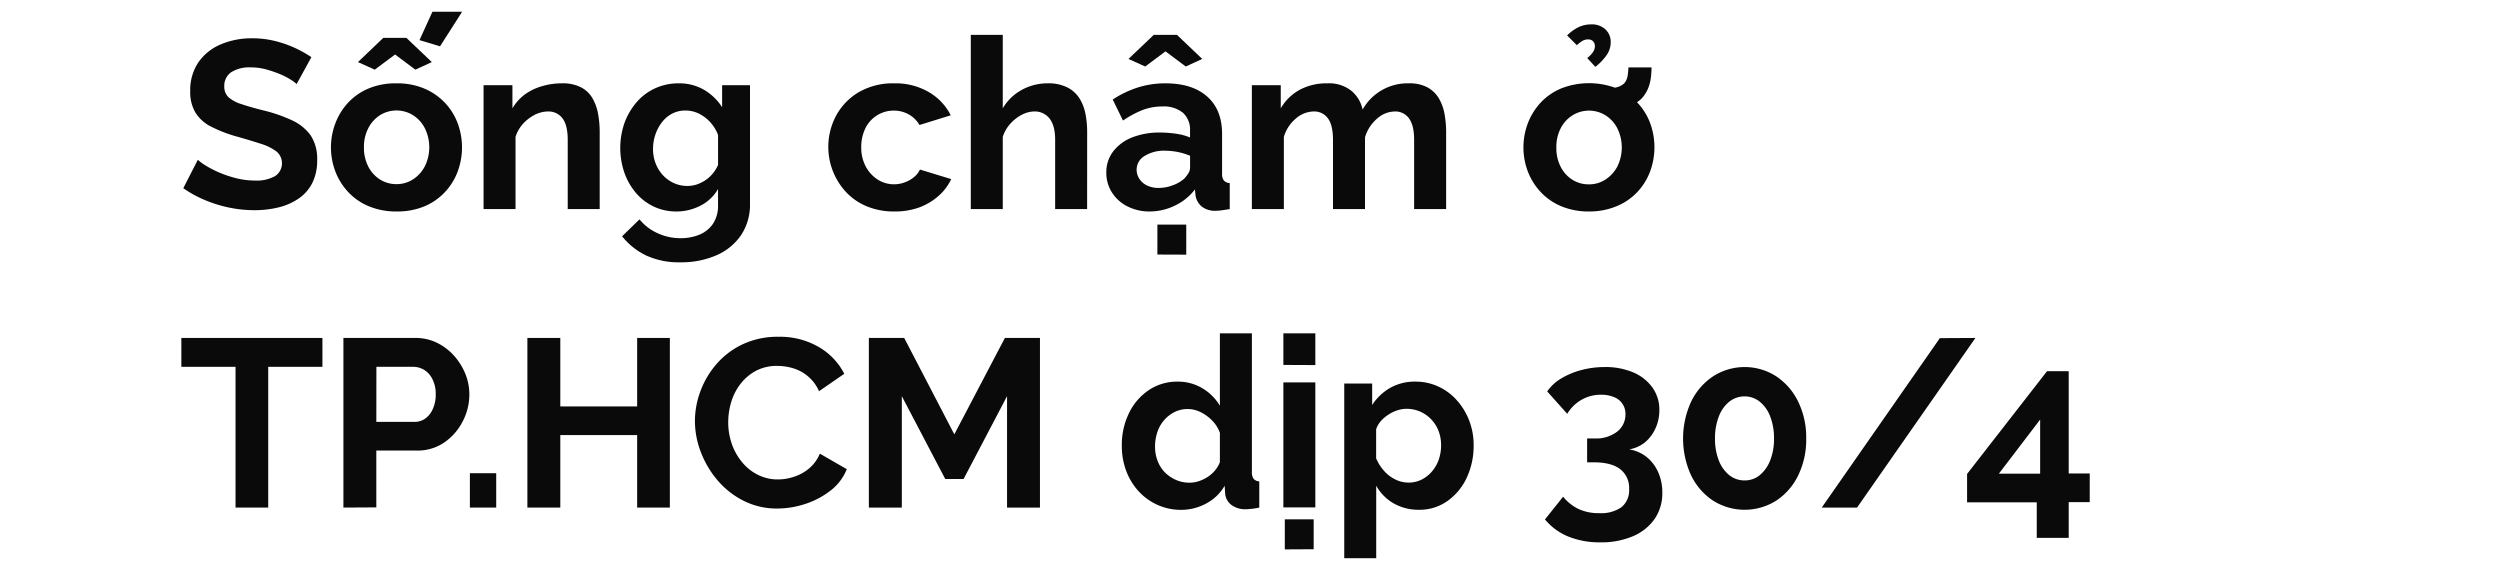<svg xmlns="http://www.w3.org/2000/svg" viewBox="0 0 660 150"><path d="M78.31,22.19A9.8,9.8,0,0,0,76.7,21a17.64,17.64,0,0,0-2.83-1.45,31.27,31.27,0,0,0-3.62-1.23,15.3,15.3,0,0,0-4-.53A9,9,0,0,0,61,19.09a4.34,4.34,0,0,0-1.79,3.7,3.82,3.82,0,0,0,1.13,2.89,9.16,9.16,0,0,0,3.41,1.81q2.26.77,5.67,1.63A40.17,40.17,0,0,1,77,31.72a12.48,12.48,0,0,1,5,4,11.23,11.23,0,0,1,1.73,6.55,13.09,13.09,0,0,1-1.32,6.11,11,11,0,0,1-3.66,4.1,16.18,16.18,0,0,1-5.29,2.29,26.55,26.55,0,0,1-6.3.72,32.94,32.94,0,0,1-6.68-.69,34.65,34.65,0,0,1-6.42-2,29.21,29.21,0,0,1-5.67-3.12l3.84-7.5a12.41,12.41,0,0,0,2,1.48,27,27,0,0,0,3.52,1.83,29.47,29.47,0,0,0,4.54,1.54,20,20,0,0,0,5,.63,9.89,9.89,0,0,0,5.35-1.18A4.06,4.06,0,0,0,73,40a13.37,13.37,0,0,0-4-2c-1.73-.56-3.76-1.18-6.11-1.85a36.67,36.67,0,0,1-7.06-2.67,10.34,10.34,0,0,1-4.22-3.73,10.56,10.56,0,0,1-1.39-5.65,13.06,13.06,0,0,1,2.18-7.68,13.57,13.57,0,0,1,5.89-4.71,20.75,20.75,0,0,1,8.25-1.6,24.81,24.81,0,0,1,6,.7,29.35,29.35,0,0,1,5.26,1.82,31.44,31.44,0,0,1,4.41,2.46Z" fill="#0a0a0a"/><path d="M104.71,55.83a18.74,18.74,0,0,1-7.25-1.34A15.65,15.65,0,0,1,92,50.78a16.7,16.7,0,0,1-3.43-5.42,17.91,17.91,0,0,1,0-12.89A16.74,16.74,0,0,1,92,27a15.76,15.76,0,0,1,5.45-3.7A18.55,18.55,0,0,1,104.71,22a18.32,18.32,0,0,1,7.21,1.34,16.15,16.15,0,0,1,5.45,3.7,15.94,15.94,0,0,1,3.43,5.43,18.34,18.34,0,0,1,0,12.89,16.13,16.13,0,0,1-3.4,5.42A15.65,15.65,0,0,1,112,54.49,18.72,18.72,0,0,1,104.71,55.83ZM94.5,16.39,101.18,10h6.11L114,16.39l-4.35,2-5.35-4-5.36,4Zm1.58,22.55a10.76,10.76,0,0,0,1.13,5,8.72,8.72,0,0,0,3.09,3.43,8,8,0,0,0,4.41,1.24,7.85,7.85,0,0,0,4.34-1.27,9.09,9.09,0,0,0,3.12-3.46,11.35,11.35,0,0,0,0-10,8.74,8.74,0,0,0-3.12-3.46,8.25,8.25,0,0,0-8.75,0,8.87,8.87,0,0,0-3.09,3.46A10.74,10.74,0,0,0,96.08,38.94Zm20.09-26.71-5.42-1.64,3.41-7.49H122Z" fill="#0a0a0a"/><path d="M158.32,55.2h-8.44V36.94c0-2.6-.47-4.51-1.39-5.71a4.57,4.57,0,0,0-3.84-1.8,7.74,7.74,0,0,0-3.44.86,10.85,10.85,0,0,0-3.11,2.37,9.23,9.23,0,0,0-2,3.48V55.2h-8.44V22.5h7.62v6.1A12.36,12.36,0,0,1,138.47,25,14.54,14.54,0,0,1,143,22.78a18.29,18.29,0,0,1,5.39-.78,10.46,10.46,0,0,1,5.07,1.09,7.48,7.48,0,0,1,3,2.93,12.86,12.86,0,0,1,1.45,4.14,26.85,26.85,0,0,1,.41,4.67Z" fill="#0a0a0a"/><path d="M178.6,55.83a13.94,13.94,0,0,1-6-1.29,14.2,14.2,0,0,1-4.73-3.63,16.92,16.92,0,0,1-3.05-5.37,20.14,20.14,0,0,1,.06-13.13A17.65,17.65,0,0,1,168.05,27a14.21,14.21,0,0,1,4.85-3.66A14.69,14.69,0,0,1,179.11,22a13,13,0,0,1,6.74,1.7,14.32,14.32,0,0,1,4.79,4.6V22.5H198V53.73a14.52,14.52,0,0,1-2.36,8.35,15.08,15.08,0,0,1-6.52,5.32,23.13,23.13,0,0,1-9.45,1.85,20.73,20.73,0,0,1-9.08-1.8,18.26,18.26,0,0,1-6.36-5.07l4.6-4.47a13,13,0,0,0,4.76,3.65,14.34,14.34,0,0,0,6.08,1.32,12.93,12.93,0,0,0,4.94-.91,8.09,8.09,0,0,0,3.59-2.85,8.58,8.58,0,0,0,1.36-5.06V49.91a11.18,11.18,0,0,1-4.63,4.38A13.77,13.77,0,0,1,178.6,55.83Zm2.84-6.74a8.1,8.1,0,0,0,2.65-.44,9.55,9.55,0,0,0,2.33-1.21,9,9,0,0,0,1.89-1.8,9.34,9.34,0,0,0,1.26-2.11v-7.9a10.64,10.64,0,0,0-2.11-3.42,10.27,10.27,0,0,0-3-2.24,8,8,0,0,0-3.49-.79,7.47,7.47,0,0,0-3.53.82,8.18,8.18,0,0,0-2.71,2.31A11.09,11.09,0,0,0,173,35.59a11.89,11.89,0,0,0-.6,3.76,10.38,10.38,0,0,0,.69,3.8A9.59,9.59,0,0,0,175,46.24a9,9,0,0,0,2.9,2.09A8.43,8.43,0,0,0,181.44,49.09Z" fill="#0a0a0a"/><path d="M236.12,55.83a18.69,18.69,0,0,1-7.24-1.34,15.76,15.76,0,0,1-5.48-3.74,17.52,17.52,0,0,1-2.62-20.31,16.05,16.05,0,0,1,6-6.14,17.94,17.94,0,0,1,9.26-2.3,17.44,17.44,0,0,1,9.2,2.33A14.81,14.81,0,0,1,251,30.44L242.74,33a7.41,7.41,0,0,0-2.84-2.8,7.92,7.92,0,0,0-3.9-1,8.27,8.27,0,0,0-7.5,4.6,11,11,0,0,0-1.13,5.1,10.53,10.53,0,0,0,1.16,5,9.18,9.18,0,0,0,3.12,3.46A7.85,7.85,0,0,0,236,48.65a8.05,8.05,0,0,0,2.86-.51,8.2,8.2,0,0,0,2.43-1.38,5.47,5.47,0,0,0,1.57-2l8.26,2.52a13.54,13.54,0,0,1-3.31,4.41,16.12,16.12,0,0,1-5.1,3.06A18.74,18.74,0,0,1,236.12,55.83Z" fill="#0a0a0a"/><path d="M287,55.2h-8.44V36.94q0-3.78-1.48-5.65A4.91,4.91,0,0,0,273,29.43a7.23,7.23,0,0,0-3.22.86,10.61,10.61,0,0,0-3.05,2.37,9.44,9.44,0,0,0-2,3.48V55.2h-8.44v-46h8.44V28.6a13,13,0,0,1,5-4.86A14,14,0,0,1,276.57,22a11,11,0,0,1,5.23,1.09A8.17,8.17,0,0,1,285,26a12.12,12.12,0,0,1,1.57,4.11,24.89,24.89,0,0,1,.44,4.7Z" fill="#0a0a0a"/><path d="M292.07,45.56A9,9,0,0,1,293.86,40a11.58,11.58,0,0,1,5-3.71,19.46,19.46,0,0,1,7.37-1.3,28.94,28.94,0,0,1,4.22.31,14.55,14.55,0,0,1,3.72,1V34.54a6.06,6.06,0,0,0-1.86-4.76,8,8,0,0,0-5.51-1.67,14.28,14.28,0,0,0-5.17.94,25.83,25.83,0,0,0-5.16,2.78l-2.71-5.55a26.58,26.58,0,0,1,6.71-3.21A23.83,23.83,0,0,1,307.69,22q7.05,0,11,3.48t3.94,9.93V45.79a2.91,2.91,0,0,0,.47,1.86,2.29,2.29,0,0,0,1.55.68V55.2c-.76.12-1.44.23-2.05.31a10.84,10.84,0,0,1-1.55.13,5.66,5.66,0,0,1-3.81-1.13,4.82,4.82,0,0,1-1.6-2.78l-.19-1.7a14.42,14.42,0,0,1-5.36,4.29,15.32,15.32,0,0,1-6.55,1.51,12.77,12.77,0,0,1-5.89-1.34,10.26,10.26,0,0,1-4.09-3.67A9.6,9.6,0,0,1,292.07,45.56Zm5.85-30,6.68-6.36h6.11l6.68,6.36-4.35,2-5.35-4-5.36,4ZM312.6,47.2a8.77,8.77,0,0,0,1.14-1.48,2.71,2.71,0,0,0,.44-1.35V41.12a17.69,17.69,0,0,0-3.28-1,18.15,18.15,0,0,0-3.34-.33,9.64,9.64,0,0,0-5.38,1.38,4.19,4.19,0,0,0-2.11,3.65,4.36,4.36,0,0,0,.69,2.34,4.9,4.9,0,0,0,2,1.78,6.83,6.83,0,0,0,3.14.67,10.23,10.23,0,0,0,3.72-.7A9.24,9.24,0,0,0,312.6,47.2Zm-7.05,20V59.29h7.62v7.94Z" fill="#0a0a0a"/><path d="M381.78,55.2h-8.45V36.94c0-2.56-.45-4.46-1.35-5.68a4.4,4.4,0,0,0-3.75-1.83,7.14,7.14,0,0,0-4.69,1.9,10.27,10.27,0,0,0-3.18,4.93V55.2h-8.45V36.94c0-2.6-.45-4.51-1.35-5.71a4.42,4.42,0,0,0-3.75-1.8,7.28,7.28,0,0,0-4.69,1.85,10,10,0,0,0-3.18,4.86V55.2h-8.45V22.5h7.63v6.1a13,13,0,0,1,5-4.89A14.92,14.92,0,0,1,350.4,22a9.47,9.47,0,0,1,6.4,2,8.84,8.84,0,0,1,2.93,4.92A13.61,13.61,0,0,1,371.89,22a10,10,0,0,1,5,1.09,7.89,7.89,0,0,1,3,2.93,12.66,12.66,0,0,1,1.48,4.14,26.85,26.85,0,0,1,.41,4.67Z" fill="#0a0a0a"/><path d="M419.51,55.83a18.69,18.69,0,0,1-7.24-1.34,15.65,15.65,0,0,1-5.45-3.71,16.72,16.72,0,0,1-3.44-5.42,18,18,0,0,1,0-12.89A16.77,16.77,0,0,1,406.82,27a15.76,15.76,0,0,1,5.45-3.7,20.17,20.17,0,0,1,14.46,0,15.94,15.94,0,0,1,8.88,9.13,18.48,18.48,0,0,1,0,12.89,16.29,16.29,0,0,1-3.4,5.42,15.65,15.65,0,0,1-5.45,3.71A18.74,18.74,0,0,1,419.51,55.83Zm-8.63-16.89A10.76,10.76,0,0,0,412,44a8.62,8.62,0,0,0,3.08,3.43,8,8,0,0,0,4.41,1.24,7.85,7.85,0,0,0,4.35-1.27A9.18,9.18,0,0,0,427,43.92a11.44,11.44,0,0,0,0-10,8.82,8.82,0,0,0-3.12-3.46,8.27,8.27,0,0,0-8.76,0A8.77,8.77,0,0,0,412,33.91,10.75,10.75,0,0,0,410.88,38.94Zm5.42-27-2.58-2.59a11.48,11.48,0,0,1,3-2.17A7.59,7.59,0,0,1,420,6.44a5.24,5.24,0,0,1,3.87,1.35,4.52,4.52,0,0,1,1.36,3.31,6,6,0,0,1-1,3.34,14.42,14.42,0,0,1-3.06,3.21l-2.14-2.33a7.55,7.55,0,0,0,1.55-1.61,2.79,2.79,0,0,0,.47-1.54,1.8,1.8,0,0,0-.47-1.26,1.69,1.69,0,0,0-1.3-.5,2.92,2.92,0,0,0-1.44.34A9.19,9.19,0,0,0,416.3,11.92Zm6.8,17.26.13-5.8a14.53,14.53,0,0,0,3.53-.34,4.46,4.46,0,0,0,2.08-1.11,4.06,4.06,0,0,0,.85-1.92c.1-.69.18-1.43.22-2.23H436a21.13,21.13,0,0,1-.19,2.83,11,11,0,0,1-.76,2.81,9,9,0,0,1-1.7,2.61,8.48,8.48,0,0,1-2.55,1.67,16.07,16.07,0,0,1-3.59,1.1A22.18,22.18,0,0,1,423.1,29.18Z" fill="#0a0a0a"/><path d="M85.12,96.84H70.81V134H62.18V96.84H47.88V89.22H85.12Z" fill="#0a0a0a"/><path d="M90.66,134V89.22h19a12.75,12.75,0,0,1,5.67,1.26,14.7,14.7,0,0,1,4.51,3.4,16.35,16.35,0,0,1,3,4.79,14.38,14.38,0,0,1,1.07,5.42,15.35,15.35,0,0,1-1.77,7.18,14.93,14.93,0,0,1-4.85,5.54,12.45,12.45,0,0,1-7.3,2.14H99.35v15Zm8.69-22.62h10.08a4.83,4.83,0,0,0,2.84-.88,6.07,6.07,0,0,0,2-2.55,9,9,0,0,0,.76-3.81,8.47,8.47,0,0,0-.85-4A6,6,0,0,0,112,97.66a5.61,5.61,0,0,0-2.93-.82h-9.7Z" fill="#0a0a0a"/><path d="M124.05,134v-9.07H131V134Z" fill="#0a0a0a"/><path d="M176.84,89.22V134h-8.63V114.86H147.92V134h-8.69V89.22h8.69V107.3h20.29V89.22Z" fill="#0a0a0a"/><path d="M183.46,111.21a22.65,22.65,0,0,1,1.48-8A23.18,23.18,0,0,1,189.25,96a20.83,20.83,0,0,1,6.93-5.16,21.59,21.59,0,0,1,9.33-1.93,20.36,20.36,0,0,1,10.67,2.71,17.28,17.28,0,0,1,6.71,7.06l-6.67,4.6a10.65,10.65,0,0,0-3-4,10.87,10.87,0,0,0-3.9-2.08,14.74,14.74,0,0,0-4.1-.6,11.76,11.76,0,0,0-5.7,1.32,12.72,12.72,0,0,0-4.06,3.47,14.84,14.84,0,0,0-2.43,4.79,18.57,18.57,0,0,0-.78,5.29,17.38,17.38,0,0,0,.94,5.7A15.47,15.47,0,0,0,195.9,122a12.72,12.72,0,0,0,4.16,3.34,11.57,11.57,0,0,0,5.32,1.23,13.42,13.42,0,0,0,4.22-.7,11.89,11.89,0,0,0,4-2.2,10.07,10.07,0,0,0,2.84-3.91l7.11,4.1a13.3,13.3,0,0,1-4.31,5.67,21.76,21.76,0,0,1-6.71,3.53,23.9,23.9,0,0,1-7.37,1.19,19.37,19.37,0,0,1-8.76-2,21.87,21.87,0,0,1-6.83-5.29,25.16,25.16,0,0,1-4.48-7.44A22.83,22.83,0,0,1,183.46,111.21Z" fill="#0a0a0a"/><path d="M265.86,134V104.59l-11.47,21.86h-4.85l-11.46-21.86V134h-8.7V89.22h9.33l13.23,25.45,13.35-25.45h9.26V134Z" fill="#0a0a0a"/><path d="M296.16,117.63a19.08,19.08,0,0,1,1.89-8.56,15.29,15.29,0,0,1,5.23-6.08,13.4,13.4,0,0,1,7.62-2.24,12.43,12.43,0,0,1,6.59,1.79,13.21,13.21,0,0,1,4.56,4.57V88h8.45V124.5a3.09,3.09,0,0,0,.44,1.89,2.09,2.09,0,0,0,1.51.69V134a19.49,19.49,0,0,1-3.59.44,6,6,0,0,1-3.75-1.13,4.15,4.15,0,0,1-1.67-3l-.13-2.07a12.26,12.26,0,0,1-4.94,4.72,13.86,13.86,0,0,1-6.52,1.64,15,15,0,0,1-6.27-1.31,15.39,15.39,0,0,1-5-3.61,16.64,16.64,0,0,1-3.27-5.39A18.58,18.58,0,0,1,296.16,117.63ZM322.05,122v-7.73a8.78,8.78,0,0,0-2-3.21,11.37,11.37,0,0,0-3.09-2.26,7.77,7.77,0,0,0-6.93,0,9,9,0,0,0-2.74,2.17,9.17,9.17,0,0,0-1.76,3.15,11.77,11.77,0,0,0-.6,3.77,10.59,10.59,0,0,0,.66,3.74,8.82,8.82,0,0,0,1.92,3.06,9.53,9.53,0,0,0,2.93,2,8.88,8.88,0,0,0,3.62.74,8,8,0,0,0,2.43-.4,10,10,0,0,0,2.33-1.12,8.44,8.44,0,0,0,1.95-1.73A7.43,7.43,0,0,0,322.05,122Z" fill="#0a0a0a"/><path d="M338.81,96.34V88h8.44v8.38Zm0,37.61v-33h8.44v33Zm.38,11.09V137.1h7.62V145Z" fill="#0a0a0a"/><path d="M374.66,134.58a13.17,13.17,0,0,1-6.77-1.71,12.15,12.15,0,0,1-4.57-4.65v19.15h-8.44V101.25h7.37v5.67A13.89,13.89,0,0,1,367,102.4a13.1,13.1,0,0,1,6.61-1.65,14.21,14.21,0,0,1,6.14,1.31,14.76,14.76,0,0,1,4.88,3.64,17.37,17.37,0,0,1,3.25,5.36,17.83,17.83,0,0,1,1.16,6.51,19.71,19.71,0,0,1-1.85,8.6,15.49,15.49,0,0,1-5.11,6.13A12.65,12.65,0,0,1,374.66,134.58Zm-2.84-7.18a7.61,7.61,0,0,0,3.53-.81,8.62,8.62,0,0,0,2.74-2.19,9.78,9.78,0,0,0,1.77-3.15,11.62,11.62,0,0,0,.59-3.68,10.48,10.48,0,0,0-.66-3.77,9.16,9.16,0,0,0-4.85-5.13,8.88,8.88,0,0,0-3.62-.74,7.73,7.73,0,0,0-2.43.4,9.86,9.86,0,0,0-2.36,1.14,9.35,9.35,0,0,0-2,1.71,6.21,6.21,0,0,0-1.23,2.15V121a11.86,11.86,0,0,0,2.05,3.26,9.54,9.54,0,0,0,3,2.31A7.85,7.85,0,0,0,371.82,127.4Z" fill="#0a0a0a"/><path d="M430.1,118.64a9.86,9.86,0,0,1,4.6,2,10.74,10.74,0,0,1,3.05,4,12.86,12.86,0,0,1,1.1,5.39,12,12,0,0,1-2,6.93,13.28,13.28,0,0,1-5.7,4.58,21.25,21.25,0,0,1-8.67,1.64,22,22,0,0,1-8.47-1.54,15.7,15.7,0,0,1-6.14-4.51l4.79-6a12.1,12.1,0,0,0,3.93,3.18,12.51,12.51,0,0,0,5.64,1.16,9.3,9.3,0,0,0,5.86-1.59,5.76,5.76,0,0,0,2-4.79,6.24,6.24,0,0,0-2.33-5.21q-2.34-1.83-7.06-1.83H419v-6.3h1.95a9.13,9.13,0,0,0,6-1.81,5.69,5.69,0,0,0,2.17-4.53A4.69,4.69,0,0,0,426,104.8a8.57,8.57,0,0,0-3.3-.59,10.21,10.21,0,0,0-5.17,1.33,10.41,10.41,0,0,0-3.78,3.71l-5.29-5.92a11.78,11.78,0,0,1,3.62-3.37,20.5,20.5,0,0,1,5.29-2.24,24,24,0,0,1,6.27-.82,18.73,18.73,0,0,1,7.53,1.41,11.92,11.92,0,0,1,5.07,4,10,10,0,0,1,1.83,6,11.42,11.42,0,0,1-1,4.73,10.38,10.38,0,0,1-2.8,3.74A9.06,9.06,0,0,1,430.1,118.64Z" fill="#0a0a0a"/><path d="M476.84,115.77a21.57,21.57,0,0,1-2.11,9.72,16.69,16.69,0,0,1-5.79,6.67,15.62,15.62,0,0,1-16.7,0,16.61,16.61,0,0,1-5.79-6.67,23.32,23.32,0,0,1,0-19.43,16.77,16.77,0,0,1,5.79-6.7,15.4,15.4,0,0,1,16.7,0,16.84,16.84,0,0,1,5.79,6.7A21.5,21.5,0,0,1,476.84,115.77Zm-8.5,0a15.83,15.83,0,0,0-1-5.8,9.08,9.08,0,0,0-2.74-3.9,6.3,6.3,0,0,0-4-1.42,6.41,6.41,0,0,0-4.1,1.42,9.16,9.16,0,0,0-2.74,3.9,15.84,15.84,0,0,0-1,5.8,15.66,15.66,0,0,0,1,5.78,9.24,9.24,0,0,0,2.74,3.87,6.4,6.4,0,0,0,4.1,1.41,6.17,6.17,0,0,0,4-1.41,9.58,9.58,0,0,0,2.74-3.9A15.29,15.29,0,0,0,468.34,115.77Z" fill="#0a0a0a"/><path d="M521.51,89.22,490.26,134h-9.32l31.18-44.73Z" fill="#0a0a0a"/><path d="M537.7,142v-9.39H519.31v-7.49L540.41,98h5.73v27h5.55v7.56h-5.55V142Zm-10-16.95h10.9V110.76Z" fill="#0a0a0a"/></svg>